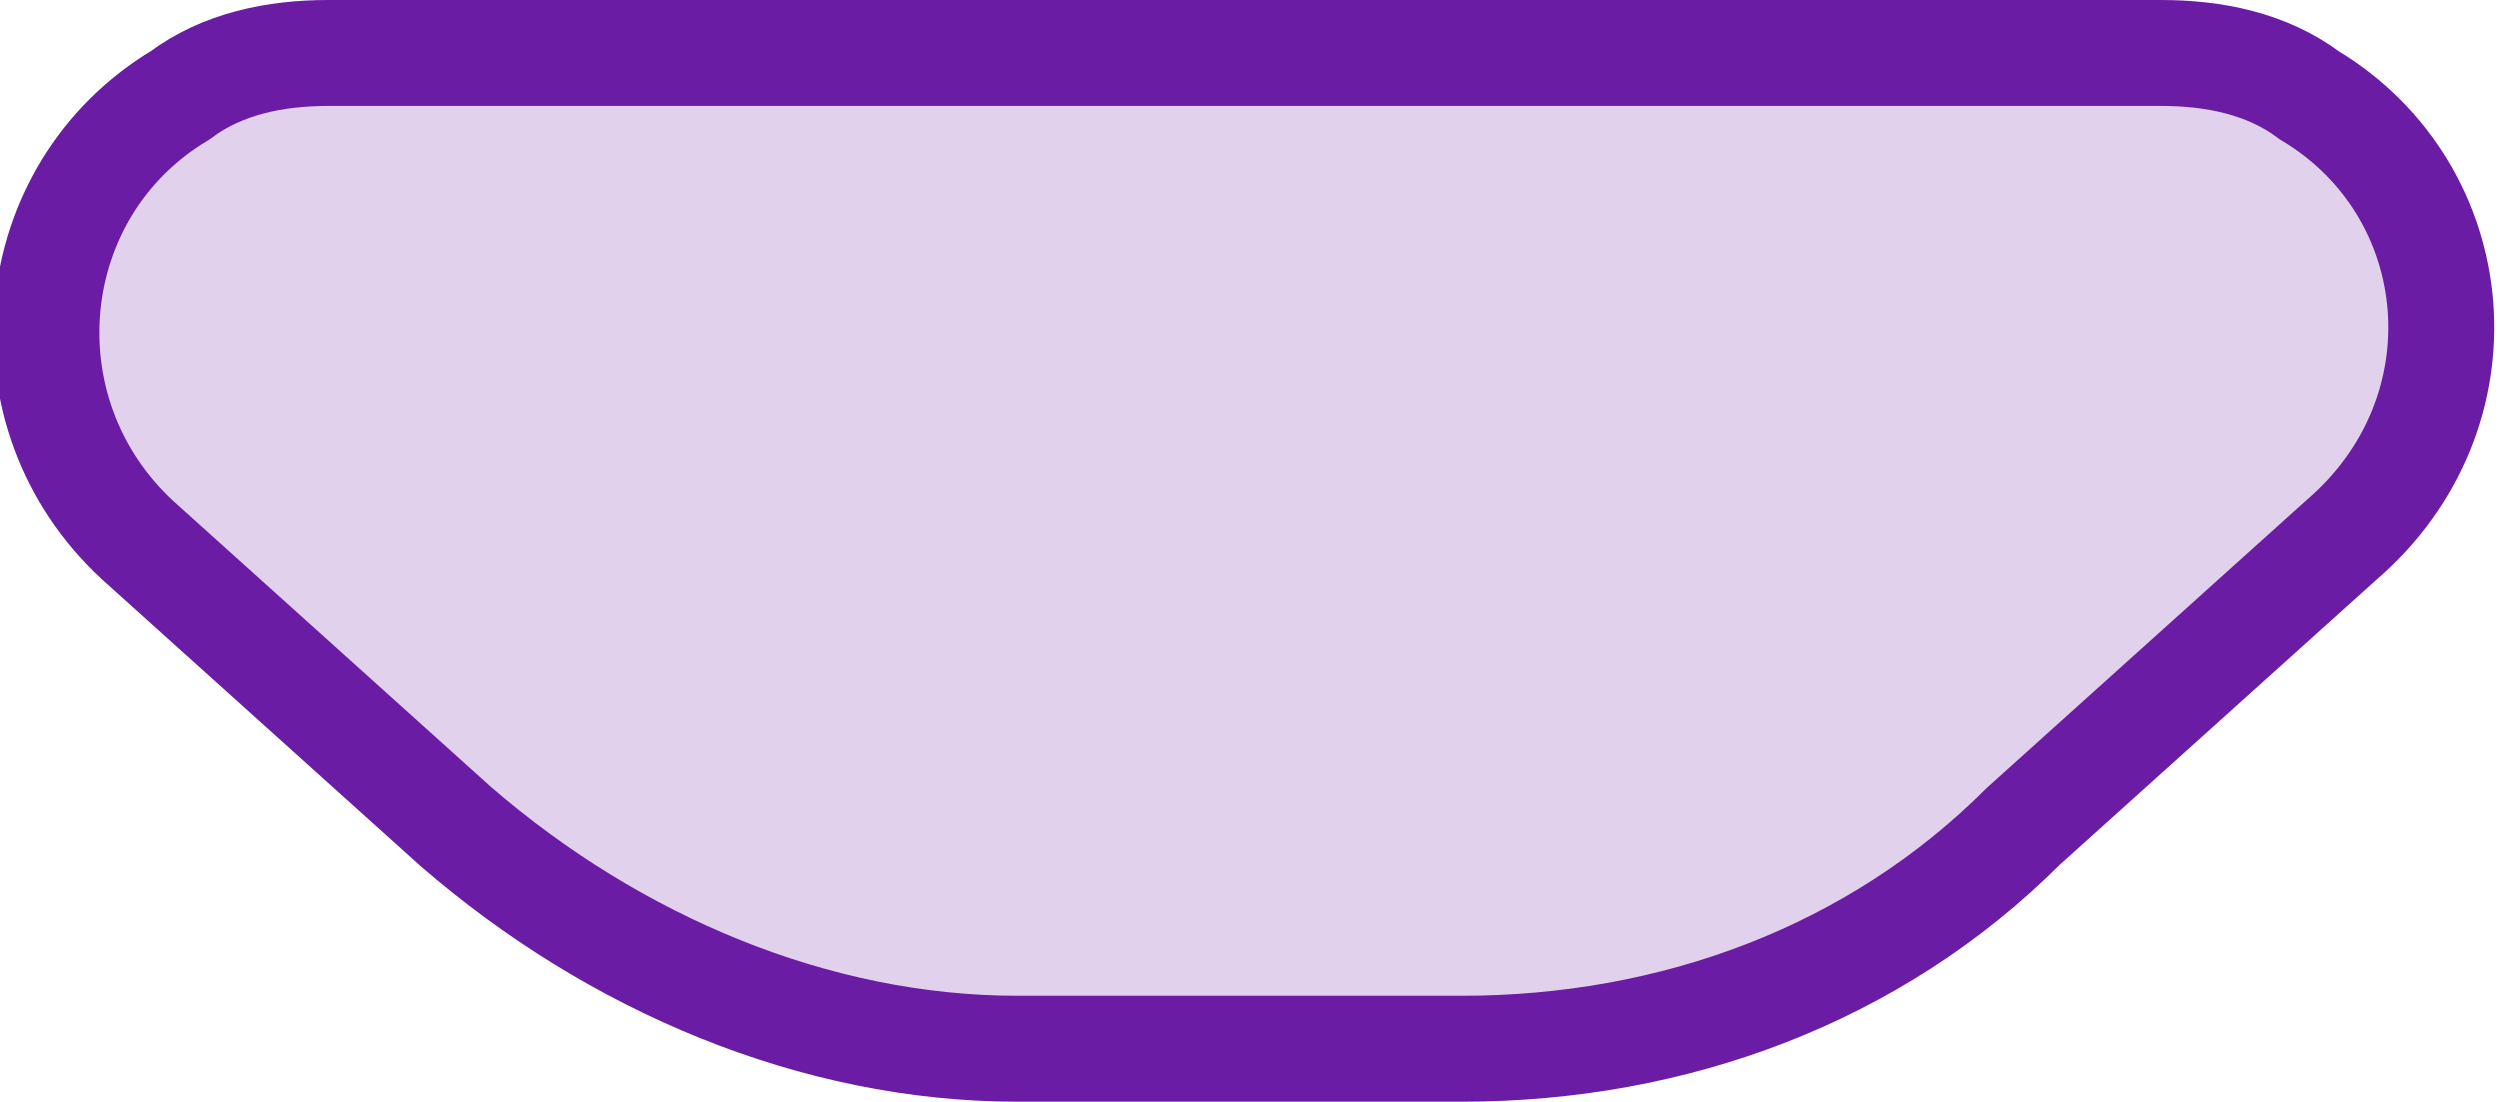 <?xml version="1.0" encoding="utf-8"?>
<!-- Generator: Adobe Illustrator 22.1.0, SVG Export Plug-In . SVG Version: 6.00 Build 0)  -->
<svg version="1.0" id="girl" xmlns="http://www.w3.org/2000/svg" xmlns:xlink="http://www.w3.org/1999/xlink" x="0px" y="0px"
	 viewBox="0 0 23.6 10.4" style="enable-background:new 0 0 23.6 10.4;" xml:space="preserve">
<style type="text/css">
	.st0{fill:#6A1BA4;fill-opacity:0.2;stroke:#6A1CA4;stroke-miterlimit:10;}
</style>
<path class="st0" d="M21.8,0.9c-0.4-0.3-0.9-0.4-1.4-0.4h-7.9H11H3.1c-0.5,0-1,0.1-1.4,0.4c-1.5,0.9-1.7,3-0.4,4.2l3,2.7
	c1.5,1.3,3.4,2.1,5.3,2.1H11h1.5h1.3c2,0,3.9-0.7,5.3-2.1l3-2.7C23.5,3.9,23.3,1.8,21.8,0.9z"/>
</svg>
